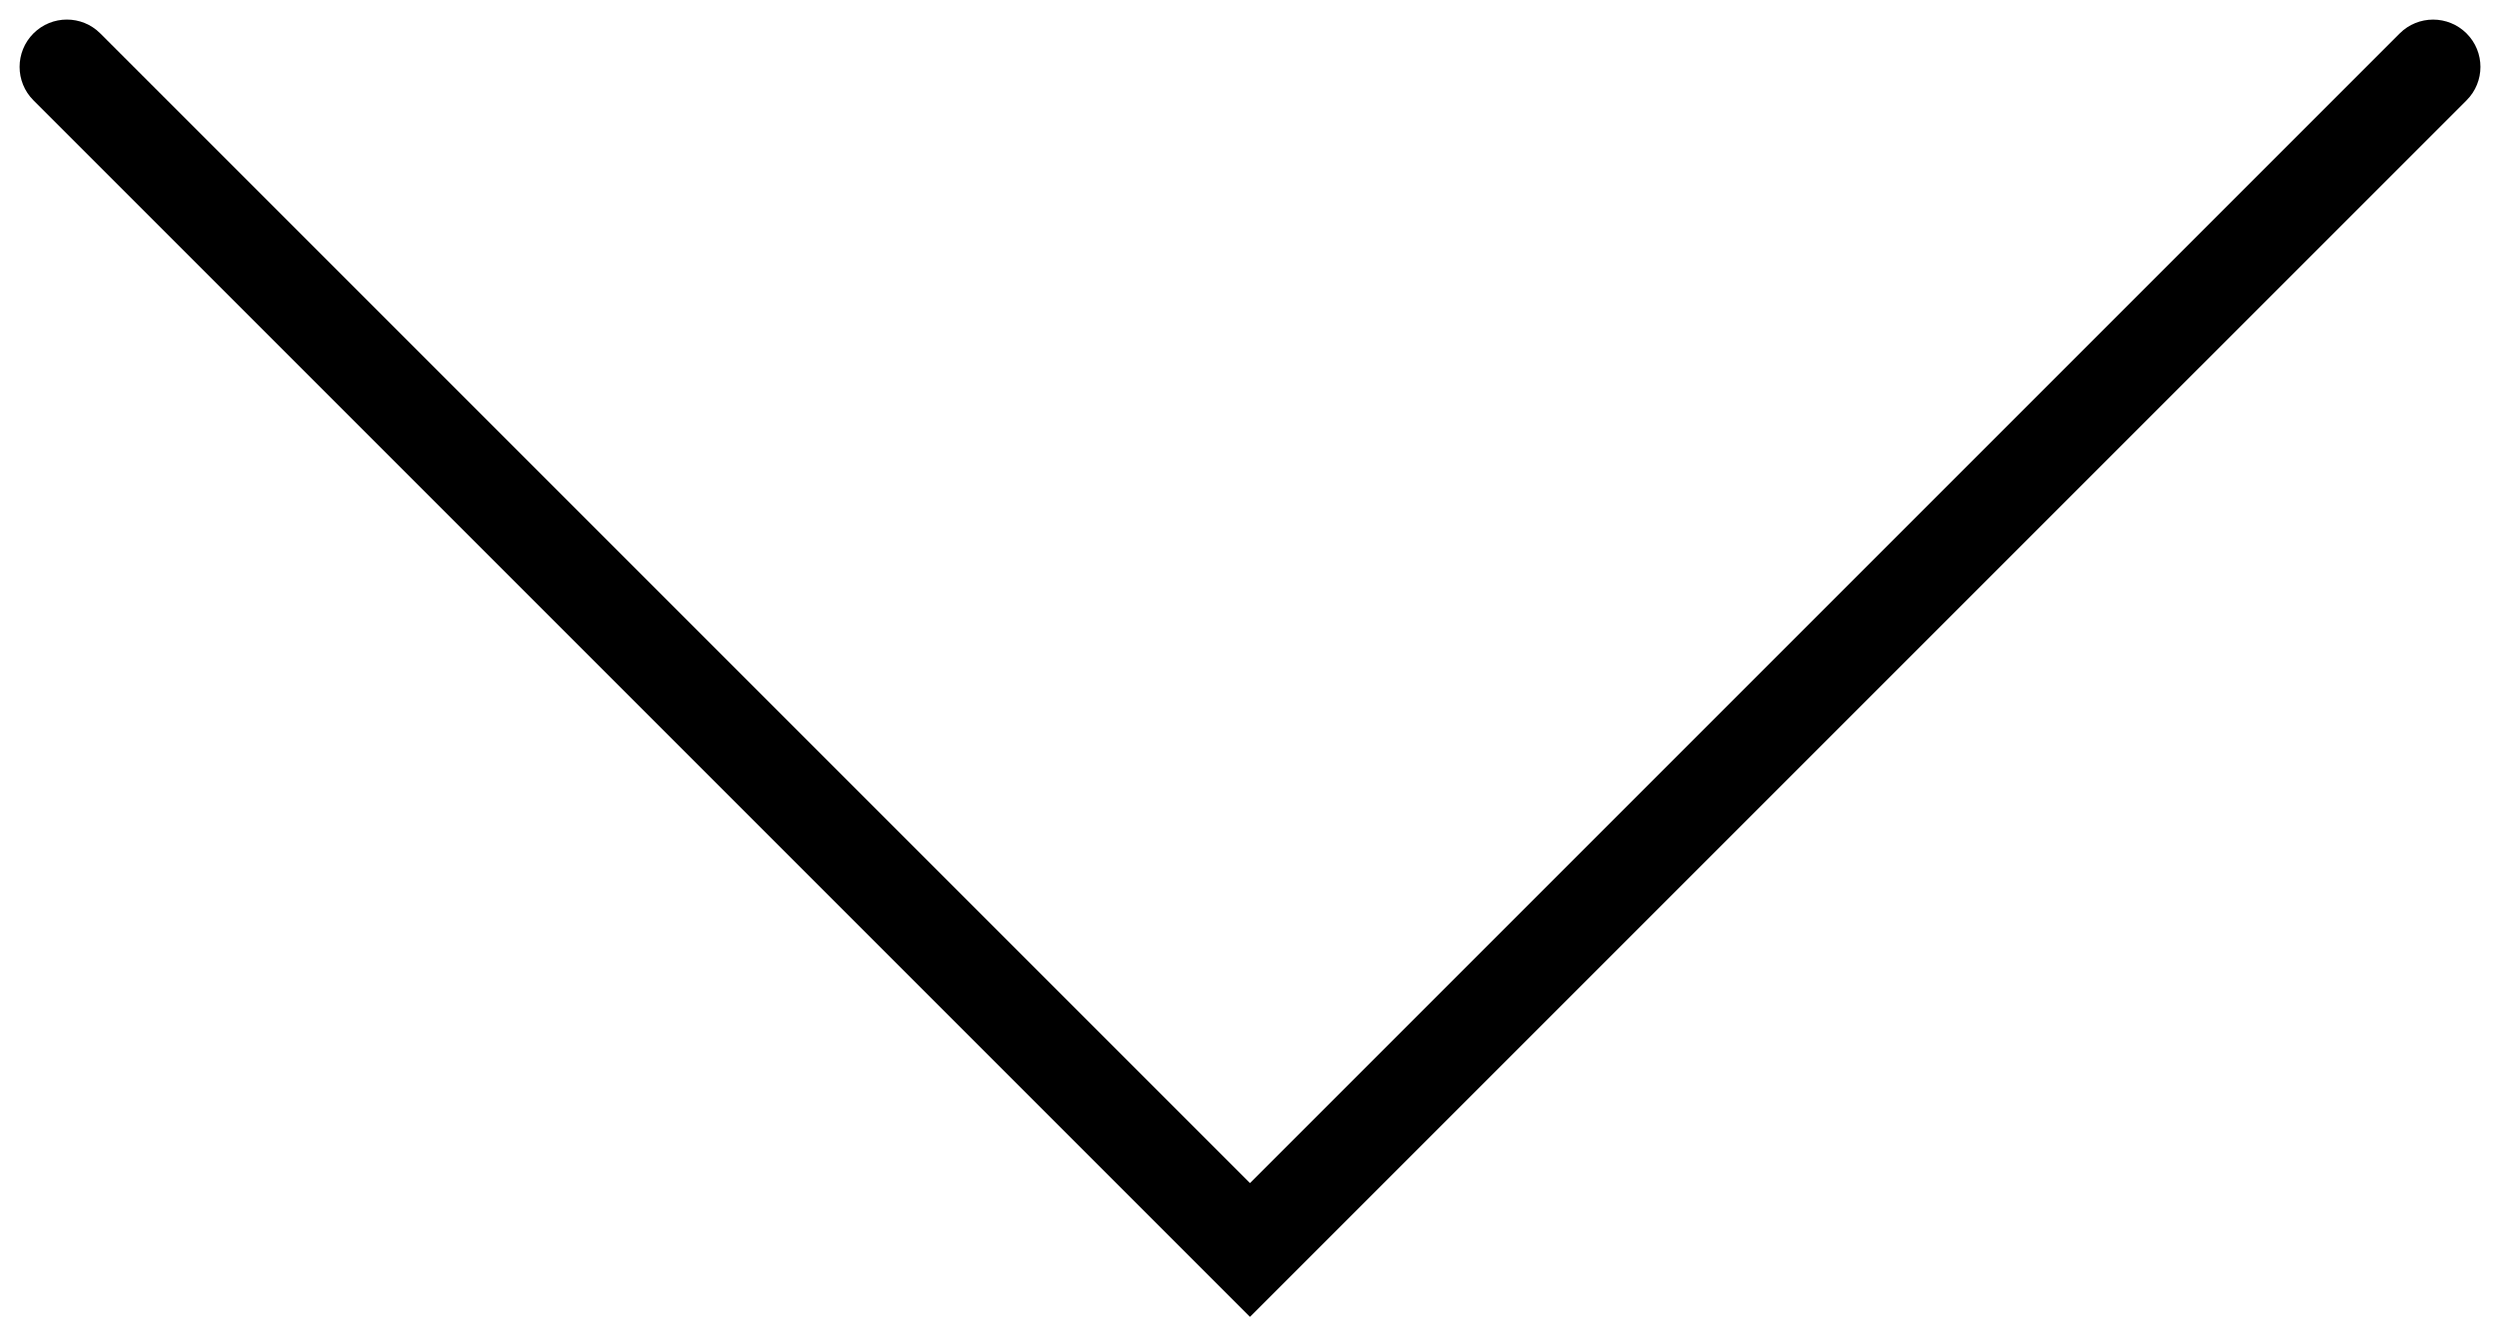 <?xml version="1.0" encoding="utf-8"?>
<!-- Generator: Adobe Illustrator 26.2.1, SVG Export Plug-In . SVG Version: 6.00 Build 0)  -->
<svg version="1.0" id="Laag_1" xmlns="http://www.w3.org/2000/svg" xmlns:xlink="http://www.w3.org/1999/xlink" x="0px" y="0px"
	 width="52.857px" height="27.842px" viewBox="0 0 52.857 27.842" style="enable-background:new 0 0 52.857 27.842;"
	 xml:space="preserve">
<path d="M26.428,27.842L0.707,2.121c-0.39-0.39-0.39-1.023,0-1.414l0,0c0.391-0.391,1.024-0.391,1.414,0l24.307,24.307L50.736,0.707
	c0.39-0.39,1.023-0.39,1.414,0v0c0.391,0.391,0.391,1.024,0,1.414L26.428,27.842z"/>
</svg>
